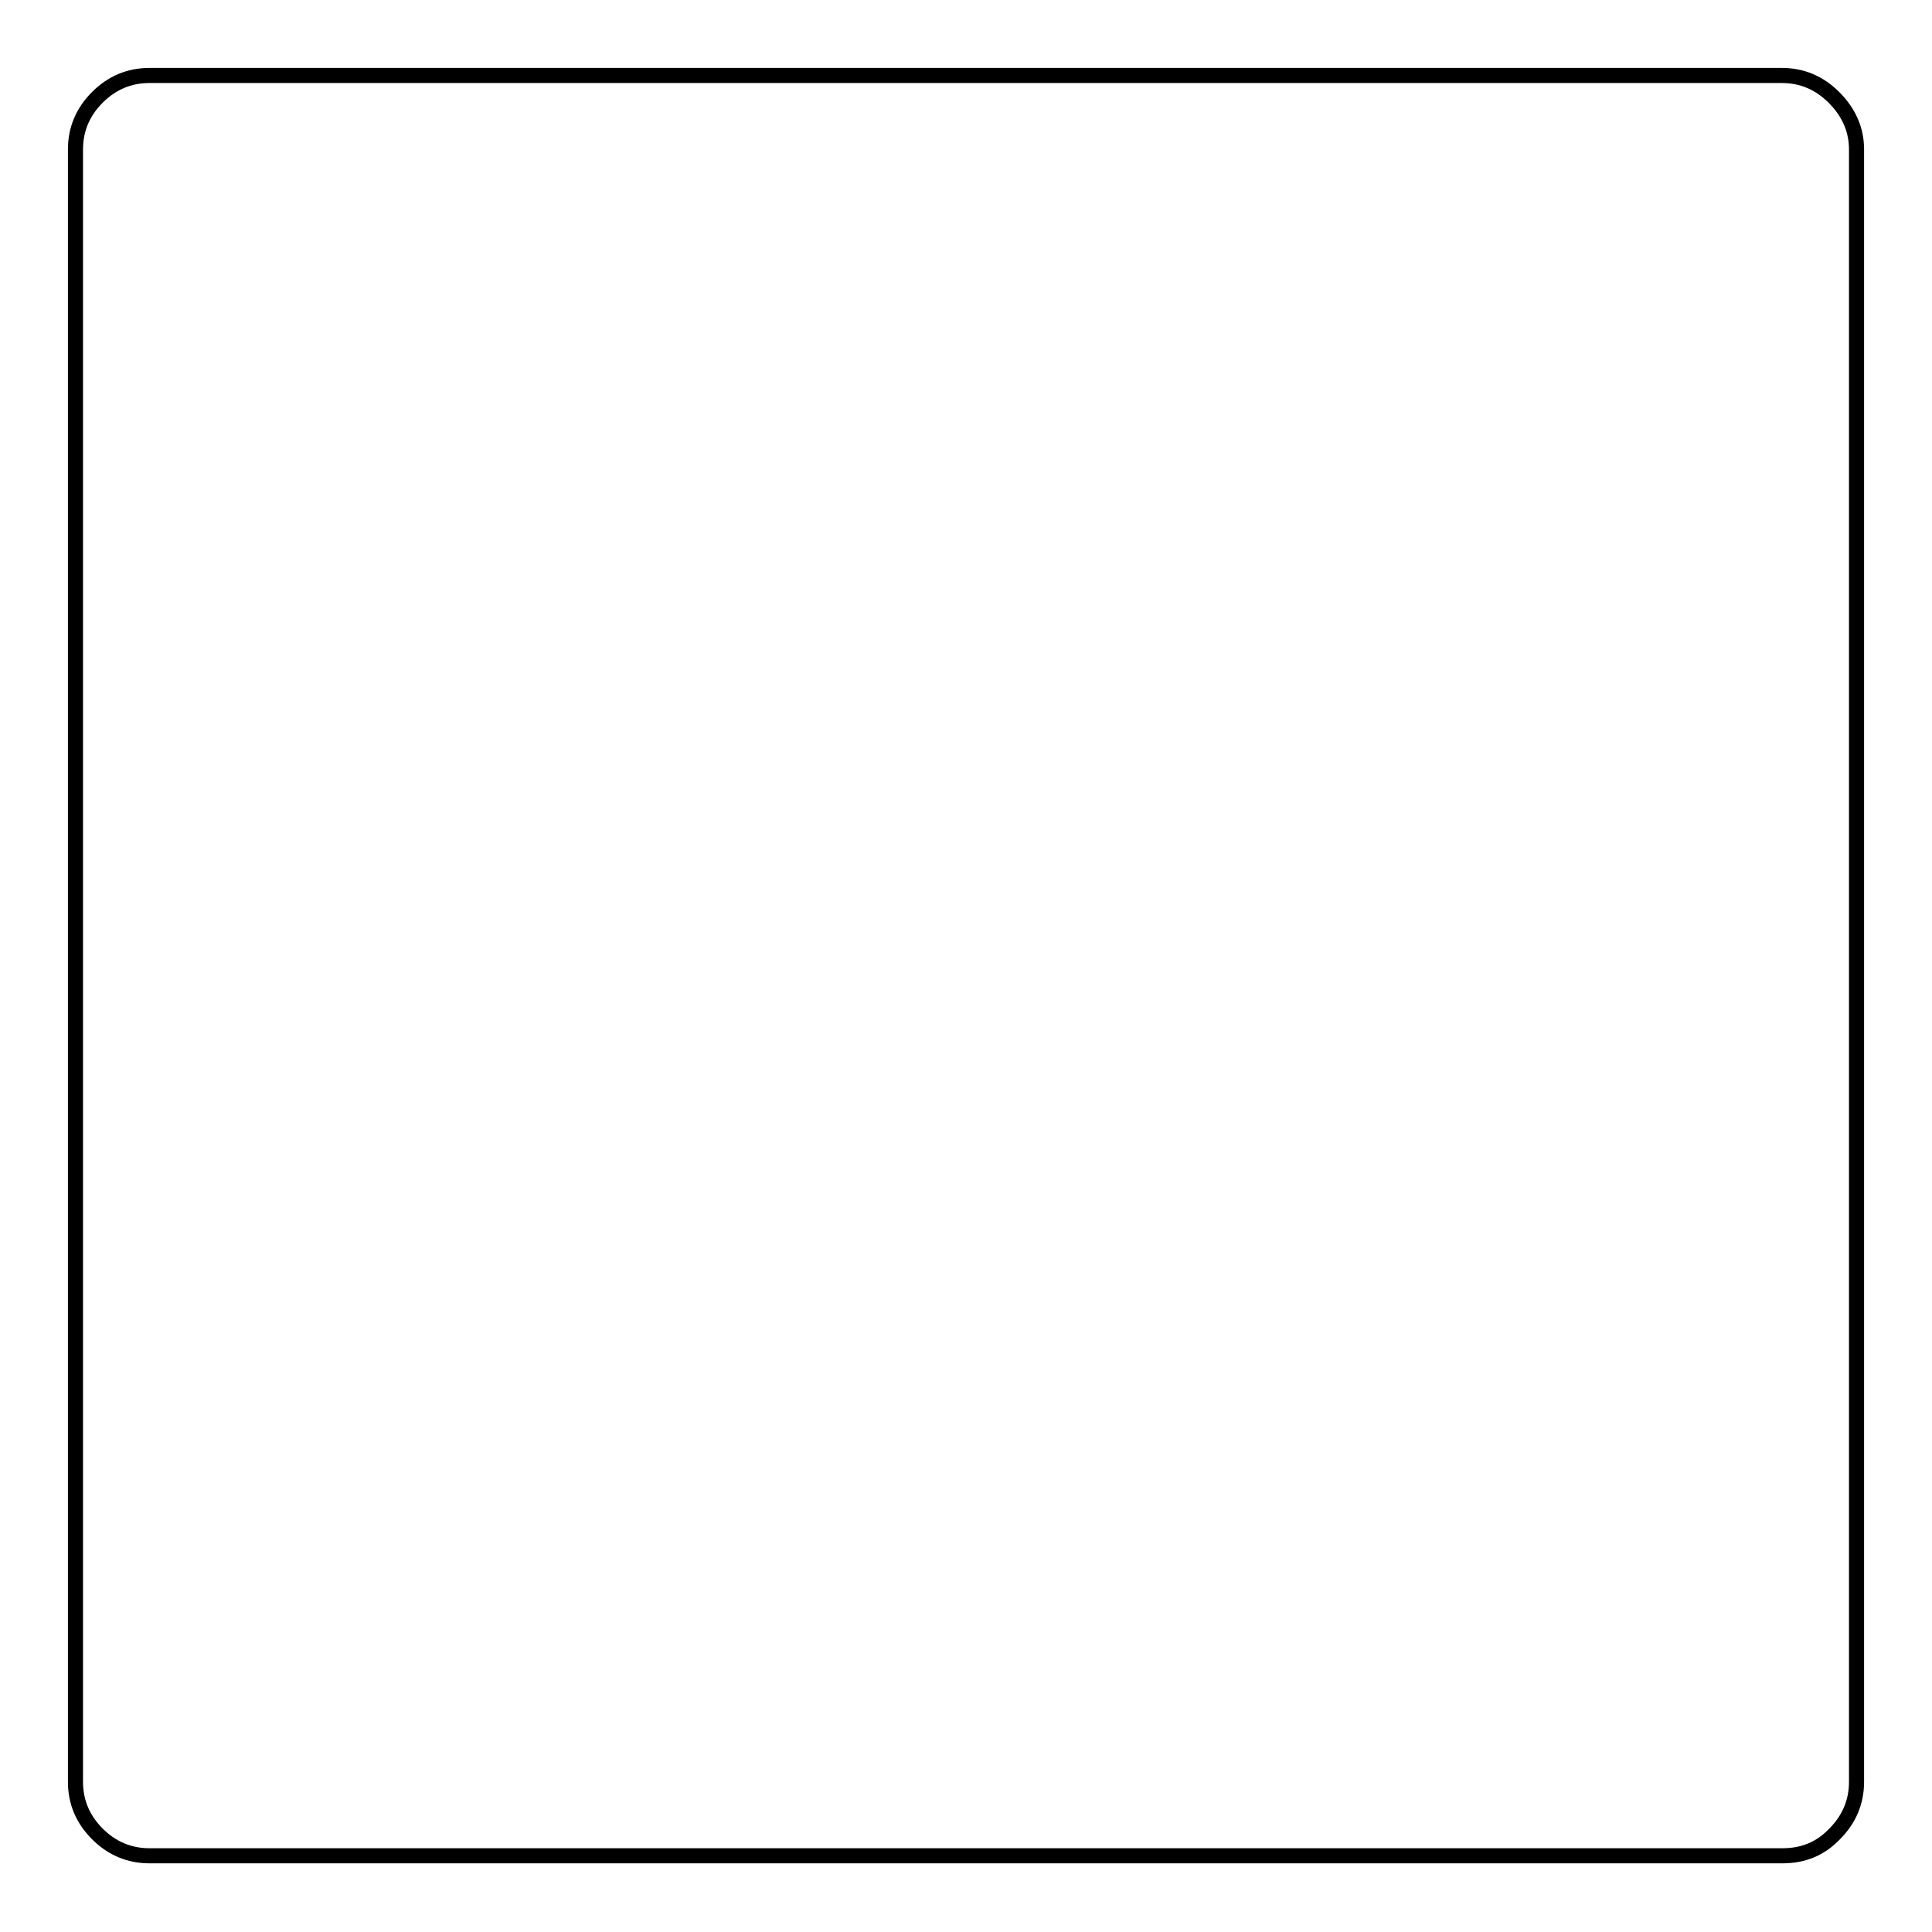 <?xml version="1.0" encoding="utf-8"?>
<!-- Svg Vector Icons : http://www.onlinewebfonts.com/icon -->
<!DOCTYPE svg PUBLIC "-//W3C//DTD SVG 1.1//EN" "http://www.w3.org/Graphics/SVG/1.1/DTD/svg11.dtd">
<svg version="1.1" xmlns="http://www.w3.org/2000/svg" xmlns:xlink="http://www.w3.org/1999/xlink" x="0px" y="0px" viewBox="0 0 256 256" enable-background="new 0 0 256 256" xml:space="preserve">
<g> <path stroke-width="2" fill-opacity="0" stroke="#000000"  d="M246,19.8v216.3c0,2.7-1,5-2.9,6.9c-1.9,2-4.2,2.9-6.9,2.9H19.8c-2.7,0-5-1-6.9-2.9s-2.9-4.2-2.9-6.9V19.8 c0-2.7,1-5,2.9-6.9s4.2-2.9,6.9-2.9h216.3c2.7,0,5,1,6.9,2.9C245,14.9,246,17.2,246,19.8z"/></g>
</svg>